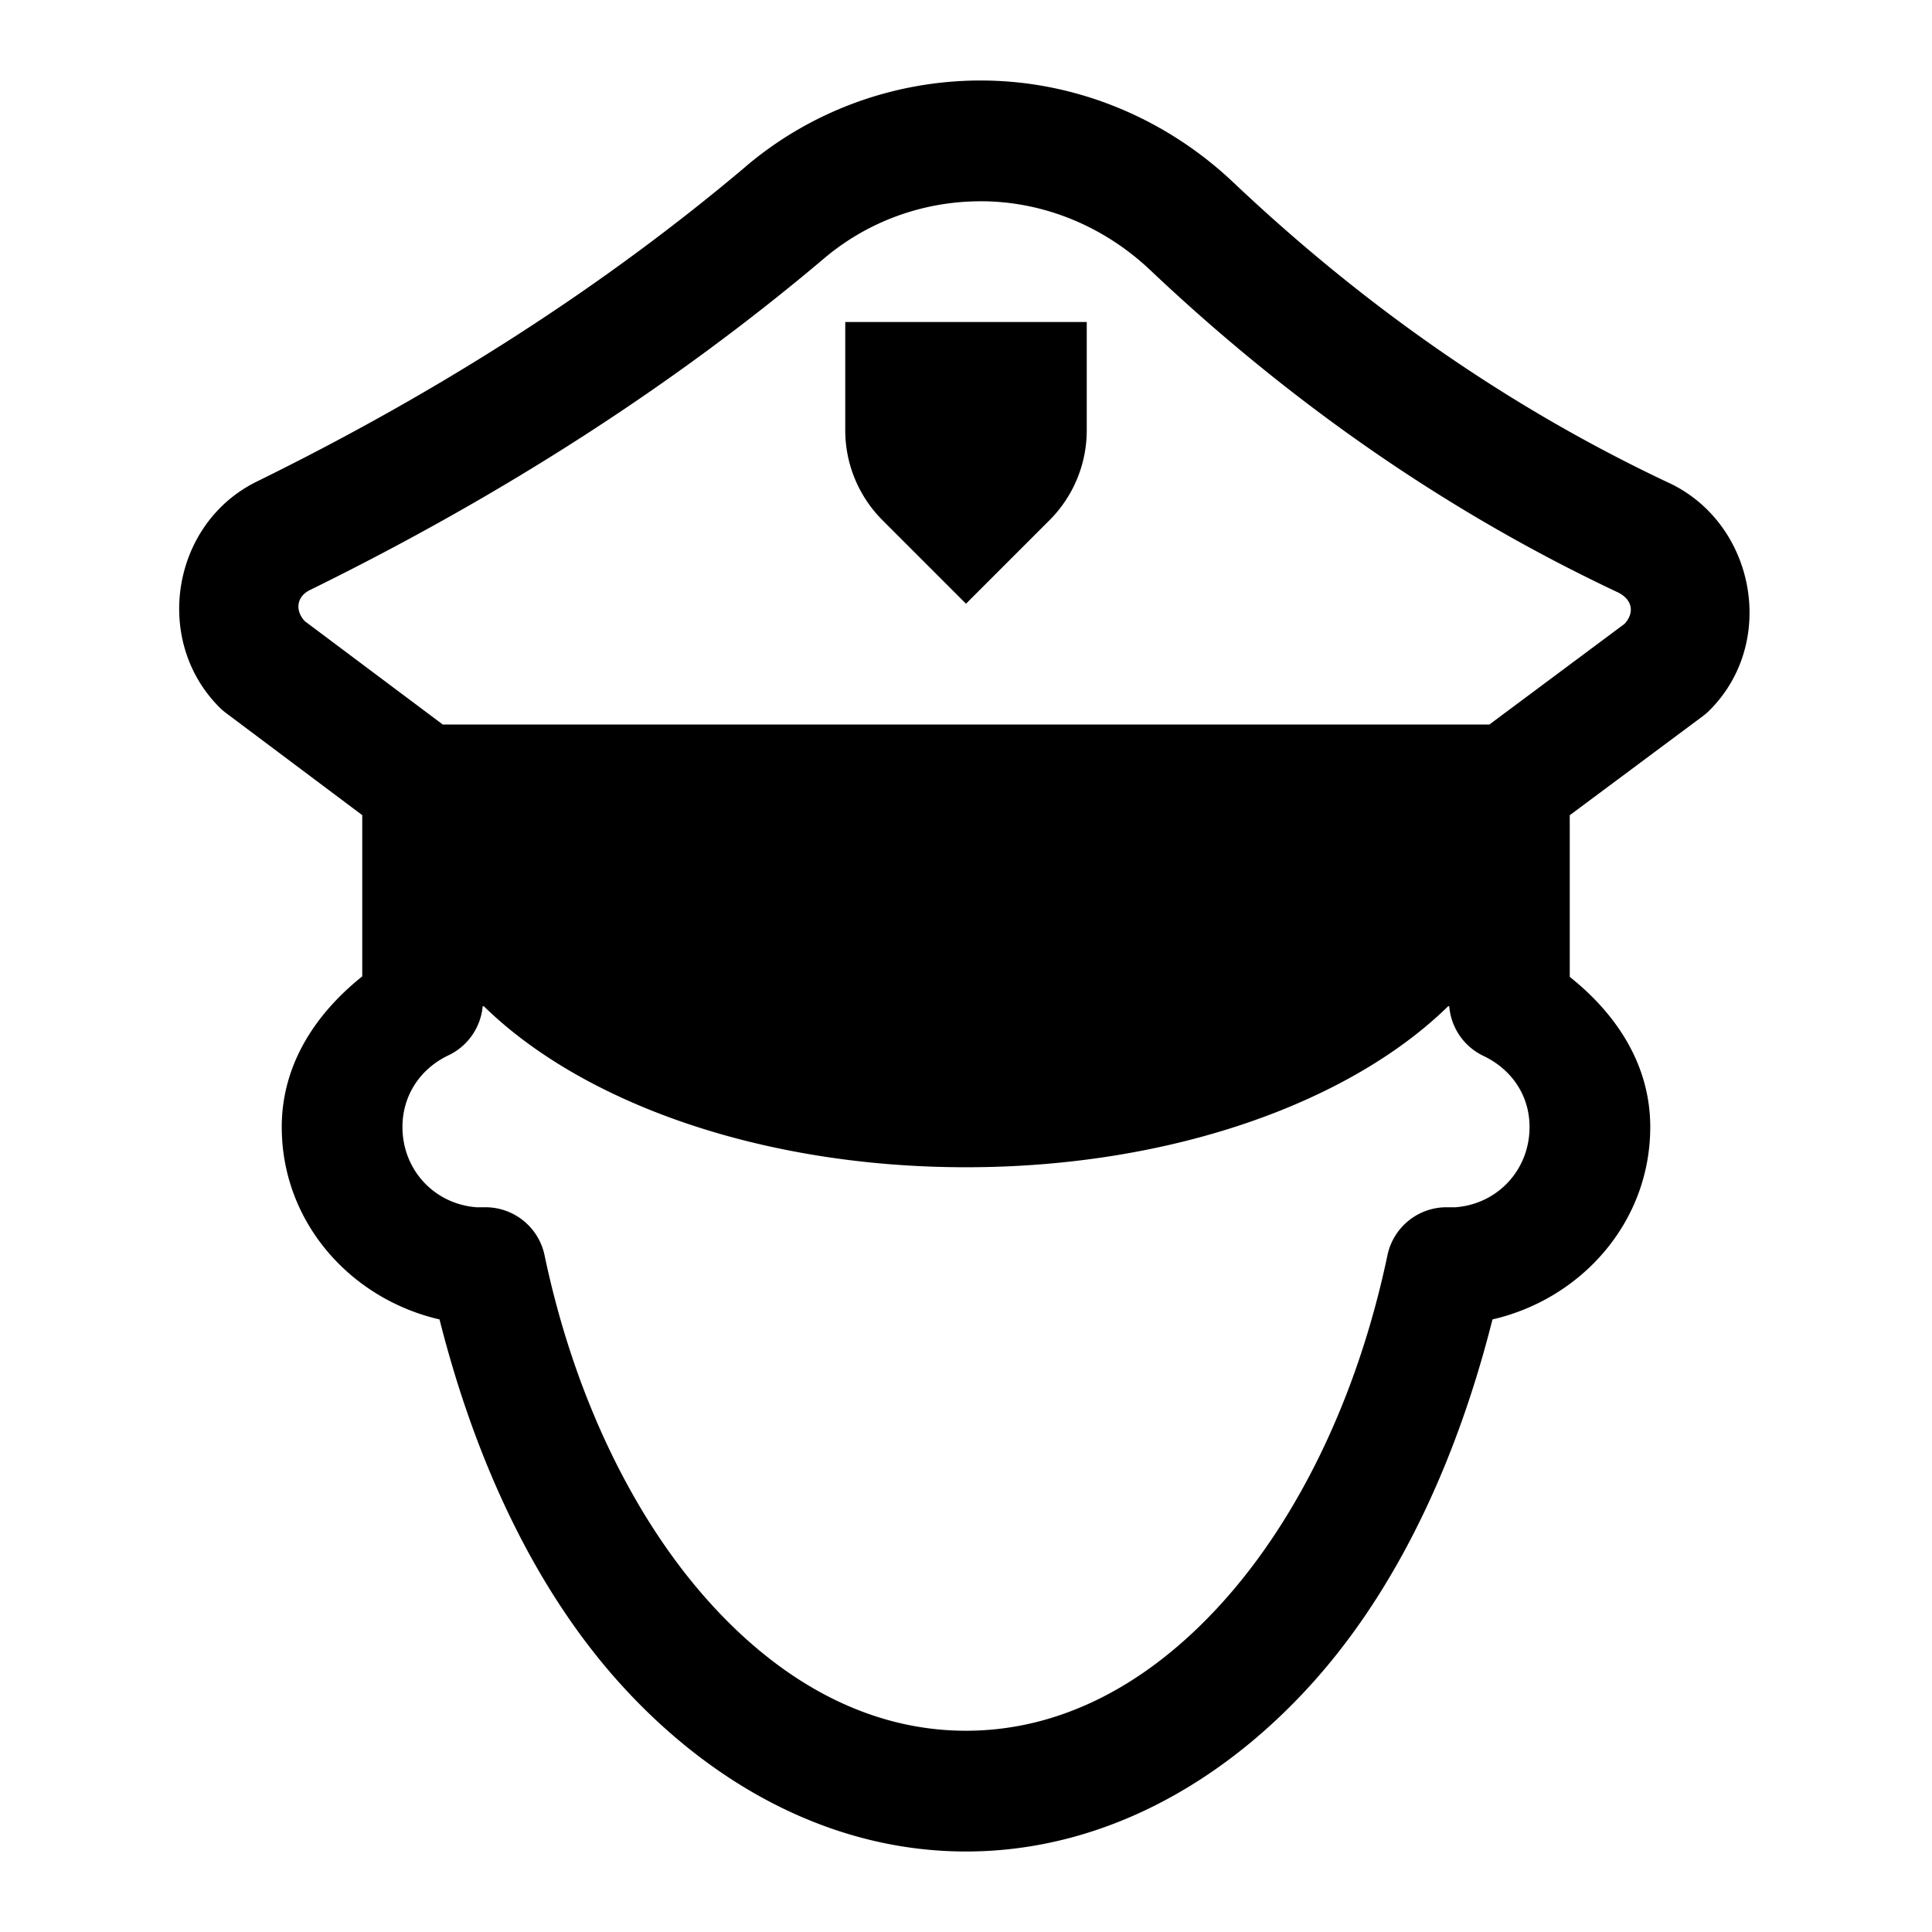 <svg height="144" viewBox="0 0 48 48" width="144" xmlns="http://www.w3.org/2000/svg"><path d="m24.363 2c-2.128 0-4.192.748-5.82 2.123a1.5 1.5 0 0 0 0 .002c-3.533 2.986-7.592 5.594-12.164 7.84-2.111 1.037-2.589 3.946-.928 5.607a1.5 1.5 0 0 0 .162.141l3.387 2.539v4.006c-1.14.91-2 2.173-2 3.742 0 2.362 1.704 4.27 3.92 4.781.897 3.555 2.387 6.722 4.486 9.047 2.302 2.549 5.301 4.172 8.594 4.172s6.292-1.622 8.594-4.172c2.099-2.325 3.59-5.492 4.486-9.047 2.215-.511 3.92-2.42 3.92-4.781 0-1.57-.863-2.825-2-3.73v-.77-3.246l3.311-2.465a1.5 1.5 0 0 0 .164-.143c1.689-1.689 1.134-4.638-1.008-5.648a1.5 1.5 0 0 0 -.002 0c-3.865-1.821-7.472-4.295-10.824-7.467-1.688-1.598-3.924-2.531-6.277-2.531zm0 3c1.56 0 3.061.619 4.215 1.711 3.568 3.376 7.447 6.041 11.609 8.002.37.176.43.506.176.785l-3.359 2.502h-25.504-.5l-3.426-2.566c-.251-.268-.206-.612.127-.775 4.766-2.342 9.037-5.081 12.777-8.242 1.085-.917 2.459-1.416 3.885-1.416zm-3.363 3v2.691c0 .838.333 1.641.926 2.234l2.074 2.074 2.074-2.074c.593-.593.926-1.396.926-2.234v-2.691zm-9.008 17h.029c2.447 2.395 6.888 4 11.979 4s9.531-1.605 11.979-4h.027a1.5 1.5 0 0 0 .85 1.234c.687.327 1.145.968 1.145 1.766 0 1.122-.878 2-2 2 .265 0 .246-.006-.061-.006a1.5 1.5 0 0 0 -1.469 1.191c-.744 3.543-2.234 6.561-4.104 8.631-1.869 2.07-4.049 3.184-6.367 3.184s-4.498-1.114-6.367-3.184c-1.869-2.07-3.36-5.088-4.104-8.631a1.5 1.5 0 0 0 -1.469-1.191c-.307 0-.325.006-.061.006-1.122 0-2-.878-2-2 0-.804.461-1.458 1.143-1.781a1.5 1.5 0 0 0 .85-1.219z"/></svg>